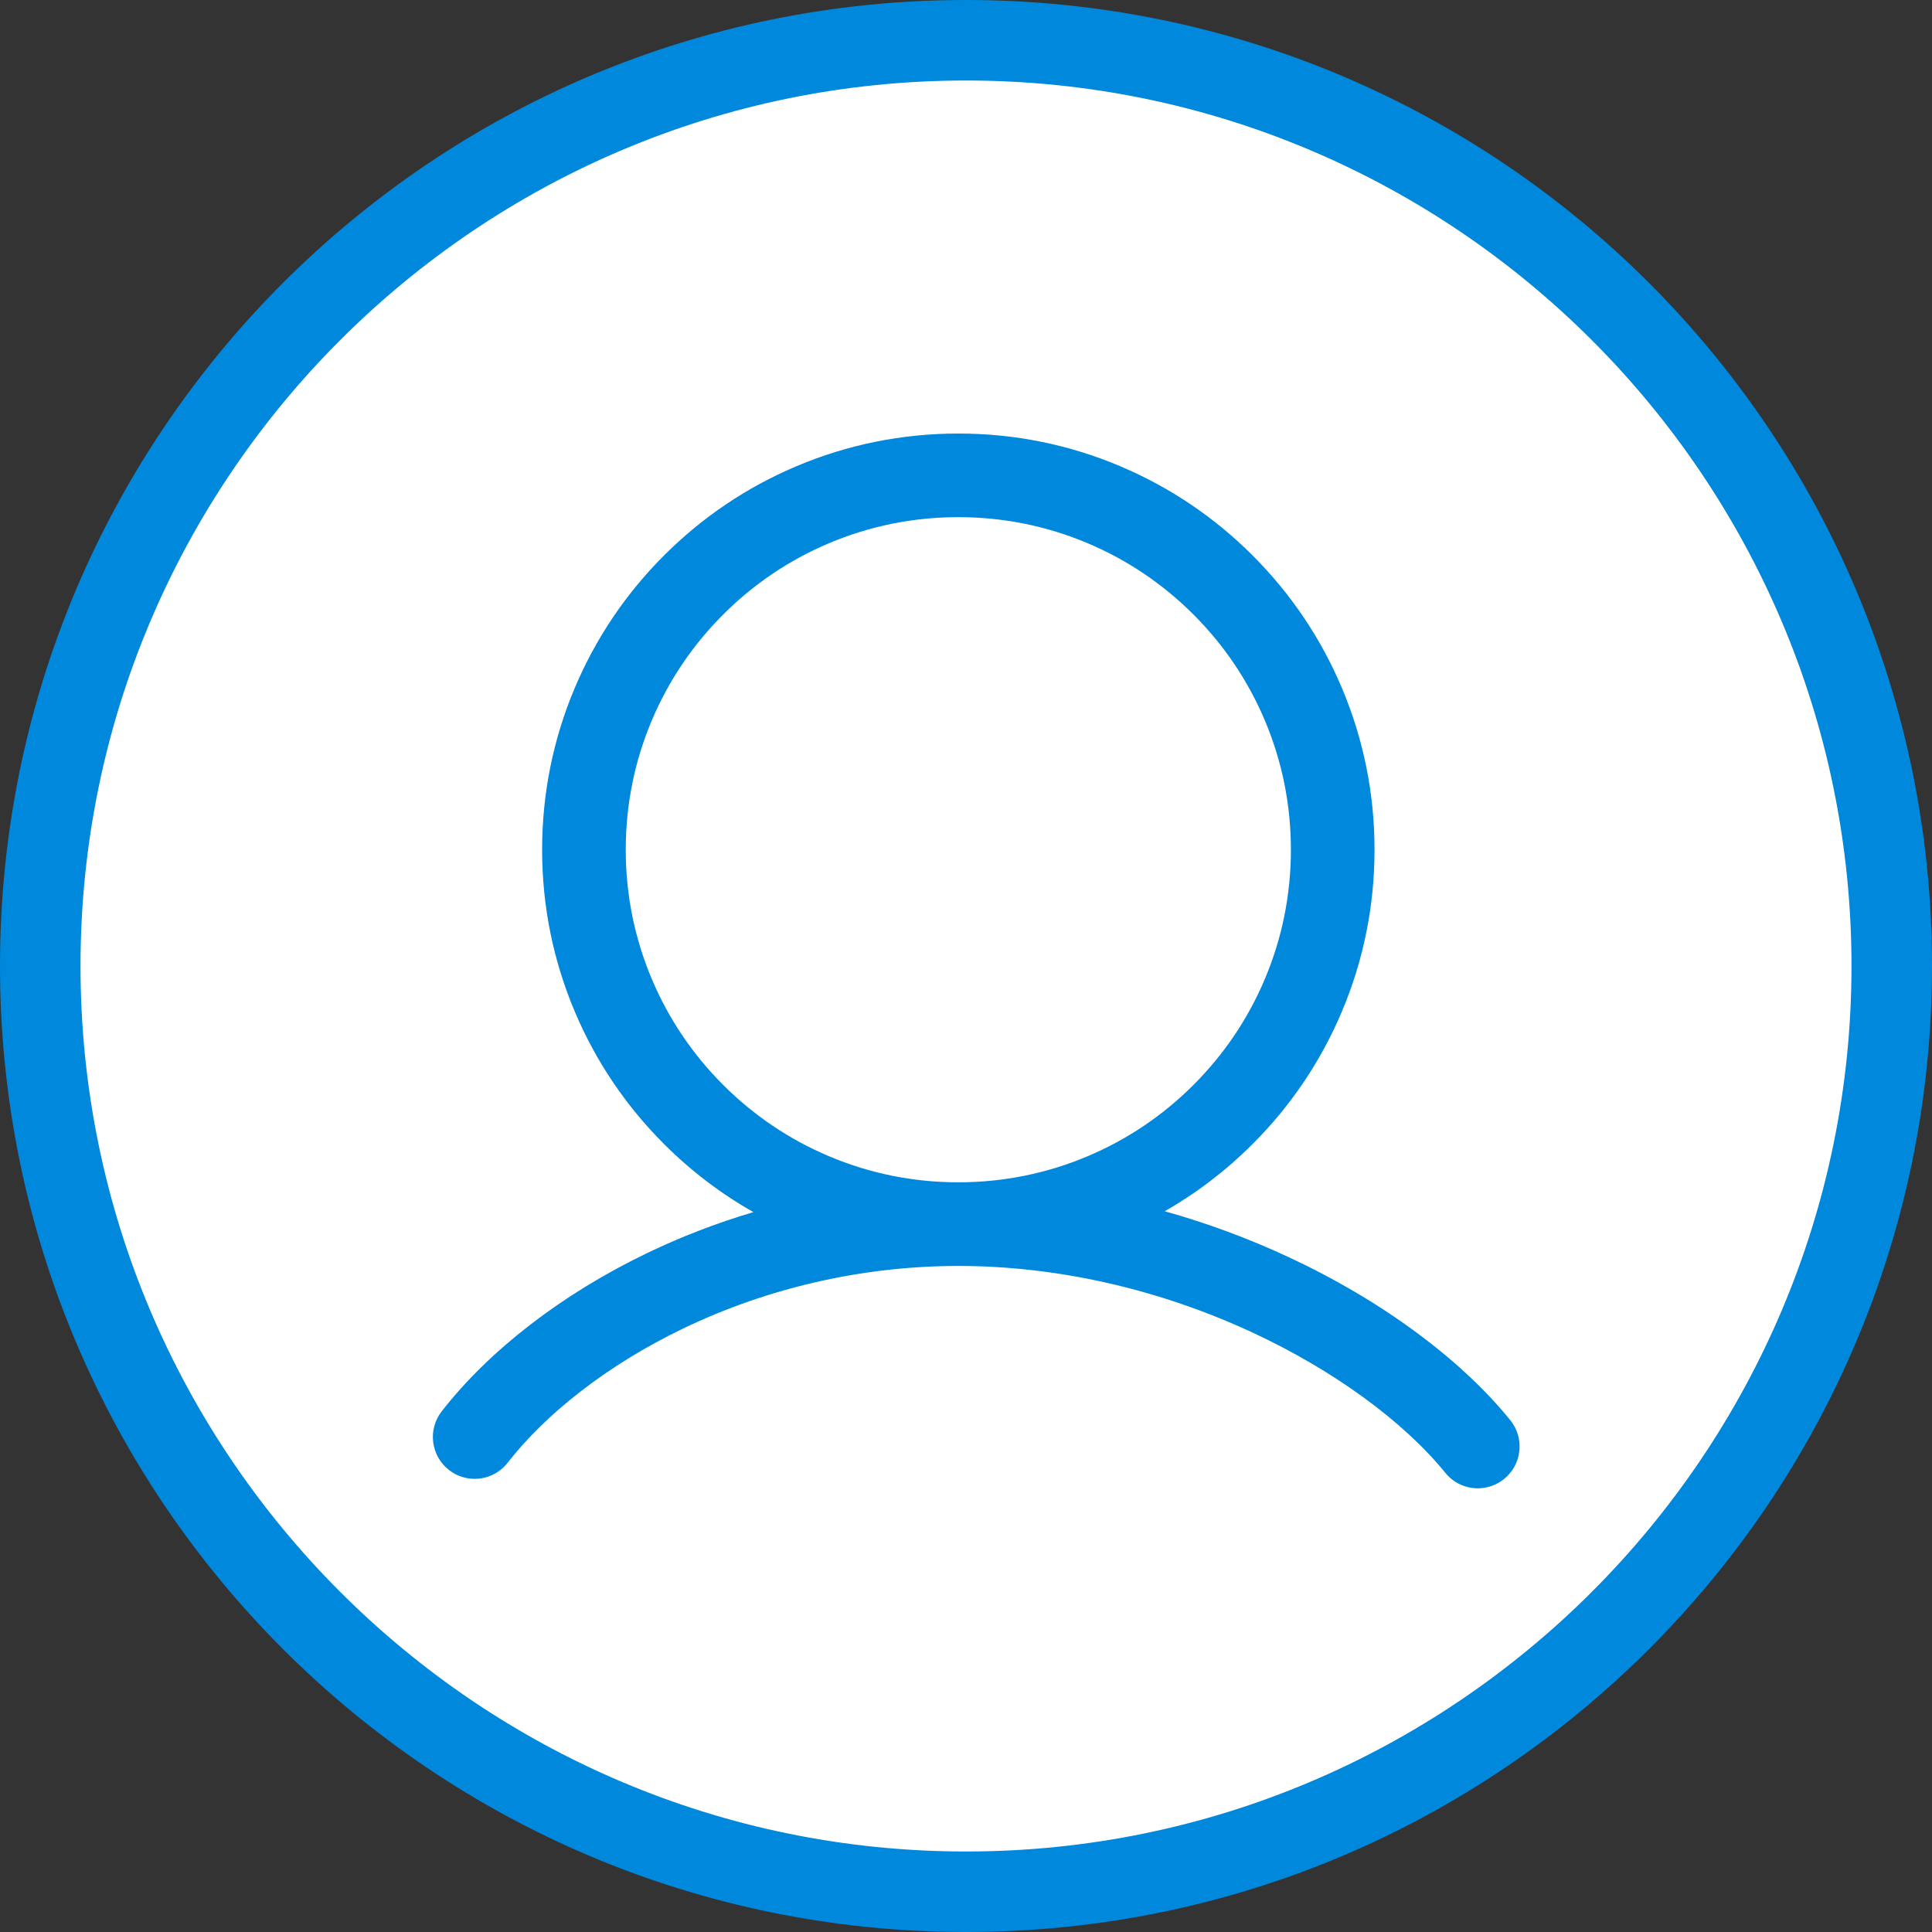 <?xml version="1.0" encoding="utf-8"?>
<!-- Generator: Adobe Illustrator 27.7.0, SVG Export Plug-In . SVG Version: 6.00 Build 0)  -->
<svg version="1.1" id="レイヤー_1" xmlns="http://www.w3.org/2000/svg" xmlns:xlink="http://www.w3.org/1999/xlink" x="0px"
	 y="0px" viewBox="0 0 120 120" enable-background="new 0 0 120 120" xml:space="preserve">
<rect x="0" y="0" width="120" height="120" fill="#333333" stroke="none"/>
<g>
	<circle fill="#FFFFFF" cx="60" cy="60" r="57.5"/>
	<path fill="#0088DD" d="M60,5c30.327,0,55,24.673,55,55s-24.673,55-55,55S5,90.327,5,60S29.673,5,60,5 M60,0
		C26.863,0,0,26.863,0,60s26.863,60,60,60s60-26.863,60-60S93.137,0,60,0L60,0z"/>
</g>
<path fill="#0088DD" d="M87.968,82.757c-2.398-1.772-5.083-3.353-7.979-4.698c-2.48-1.152-5.043-2.098-7.646-2.826
	c1.99-1.137,3.818-2.534,5.459-4.175c2.373-2.373,4.237-5.138,5.539-8.216c1.349-3.189,2.033-6.574,2.033-10.063
	c0-3.489-0.684-6.874-2.033-10.063c-1.302-3.079-3.166-5.843-5.539-8.216c-2.373-2.373-5.138-4.237-8.216-5.539
	c-3.189-1.349-6.574-2.033-10.063-2.033c-3.489,0-6.874,0.684-10.063,2.033c-3.079,1.302-5.843,3.166-8.216,5.539
	c-2.373,2.373-4.237,5.138-5.539,8.216c-1.349,3.189-2.033,6.574-2.033,10.063c0,3.489,0.684,6.874,2.033,10.063
	c1.302,3.079,3.166,5.843,5.539,8.216c1.667,1.667,3.527,3.082,5.553,4.228c-2.286,0.678-4.512,1.537-6.643,2.564
	c-5.242,2.526-9.759,6.01-12.719,9.811c-0.881,1.131-0.678,2.763,0.453,3.644c0.474,0.369,1.036,0.548,1.594,0.548
	c0.773,0,1.538-0.344,2.05-1.001c1.178-1.512,2.681-2.985,4.467-4.376c1.919-1.495,4.075-2.823,6.409-3.948
	c5.292-2.55,11.21-3.898,17.115-3.898c6.129,0,12.45,1.431,18.278,4.139c4.999,2.322,9.363,5.498,11.972,8.712
	c0.513,0.632,1.262,0.96,2.017,0.96c0.575,0,1.154-0.19,1.635-0.581c1.113-0.904,1.283-2.539,0.379-3.652
	C92.274,86.321,90.31,84.487,87.968,82.757z M40.488,60.818c-1.076-2.545-1.622-5.25-1.622-8.04c0-2.79,0.546-5.495,1.622-8.04
	c1.04-2.46,2.53-4.669,4.428-6.567c1.898-1.898,4.107-3.388,6.567-4.428c2.545-1.076,5.25-1.622,8.04-1.622
	c2.79,0,5.495,0.546,8.04,1.622c2.46,1.04,4.669,2.53,6.567,4.428s3.388,4.107,4.428,6.567c1.077,2.545,1.622,5.25,1.622,8.04
	c0,2.79-0.546,5.495-1.622,8.04c-1.04,2.46-2.53,4.669-4.428,6.567c-1.898,1.898-4.107,3.388-6.567,4.428
	c-2.545,1.076-5.25,1.622-8.04,1.622c-2.79,0-5.495-0.546-8.04-1.622c-2.46-1.04-4.669-2.53-6.567-4.428
	C43.018,65.487,41.528,63.278,40.488,60.818z"/>
</svg>

